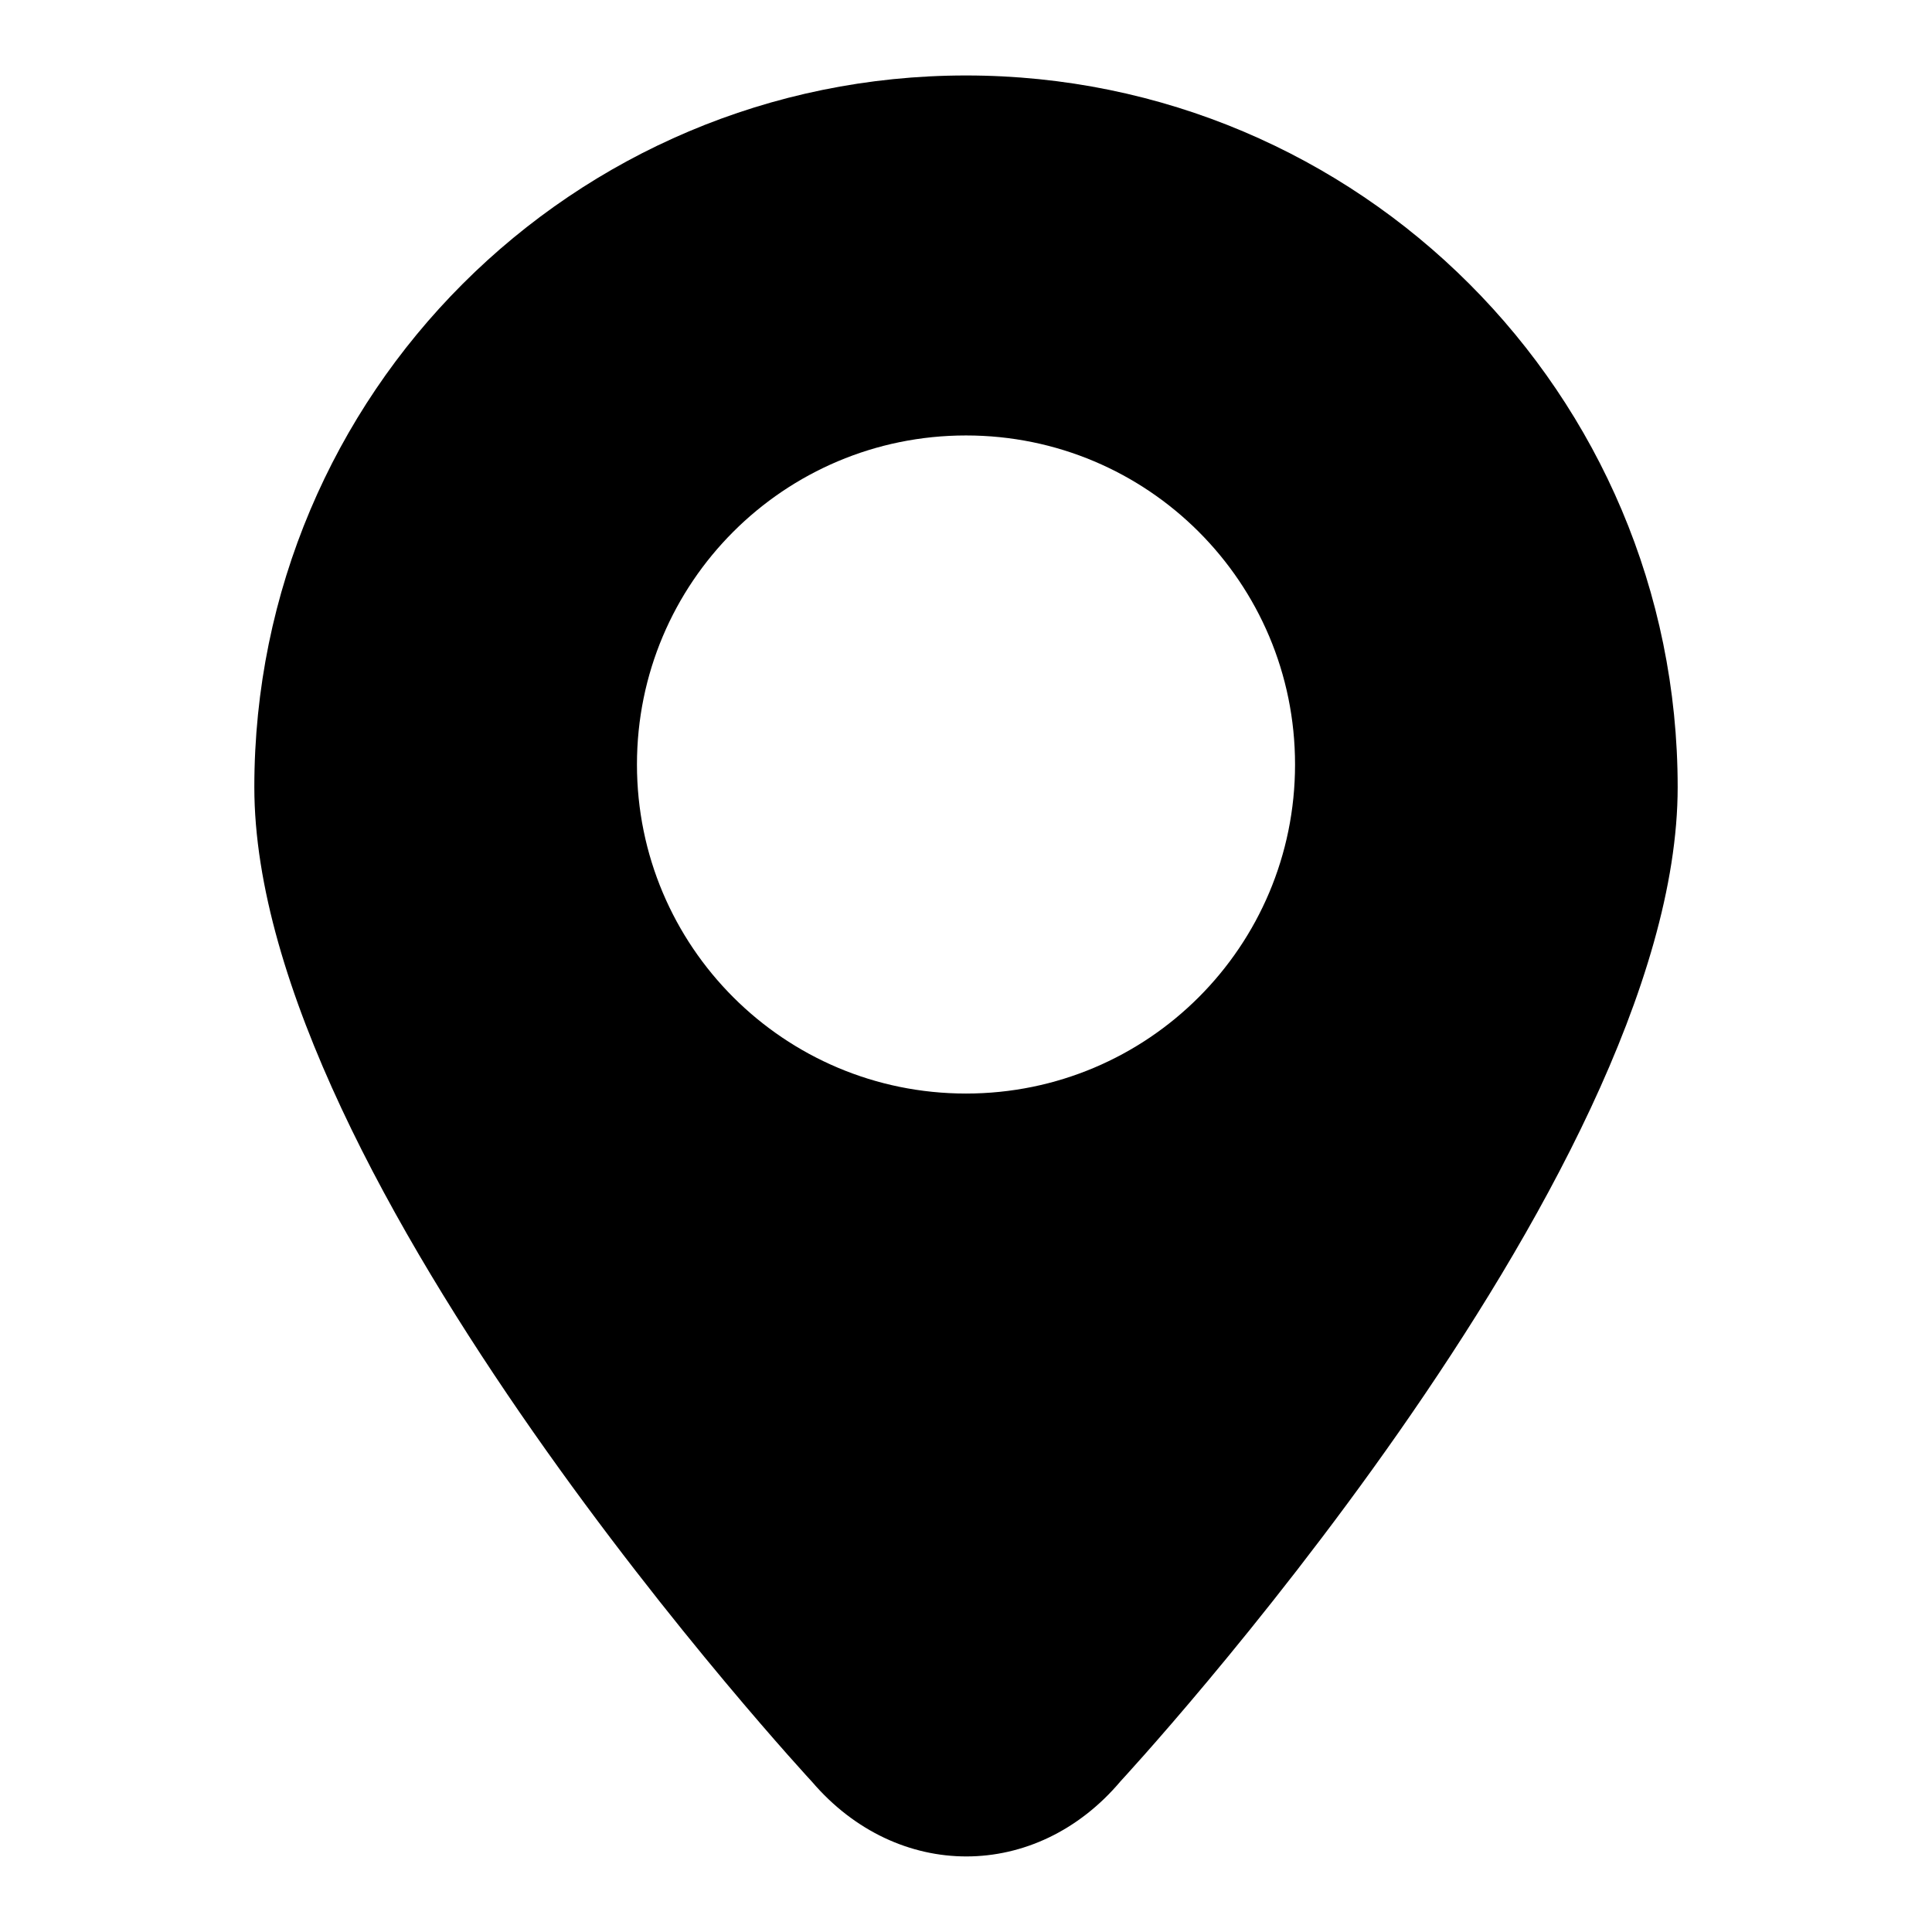<?xml version="1.0" encoding="utf-8"?>
<!-- Svg Vector Icons : http://www.onlinewebfonts.com/icon -->
<!DOCTYPE svg PUBLIC "-//W3C//DTD SVG 1.1//EN" "http://www.w3.org/Graphics/SVG/1.1/DTD/svg11.dtd">
<svg version="1.1" xmlns="http://www.w3.org/2000/svg" xmlns:xlink="http://www.w3.org/1999/xlink" x="0px" y="0px" viewBox="0 0 256 256" enable-background="new 0 0 256 256" xml:space="preserve">
<g> <path fill="#000000" d="M128,10c-52.1,0-94.3,42.2-94.3,94.3c0,52.1,73.9,131.8,73.9,131.8c11.3,13.2,29.7,13.2,40.9-0.1 c0,0,73.8-79.6,73.8-131.7S180.1,10,128,10L128,10L128,10L128,10L128,10z M128,144.9c-24.1,0-43.6-19.5-43.6-43.6 c0-24.1,19.5-43.6,43.6-43.6c24.1,0,43.6,19.5,43.6,43.6C171.6,125.4,152.1,144.9,128,144.9L128,144.9L128,144.9z"/></g>
</svg>